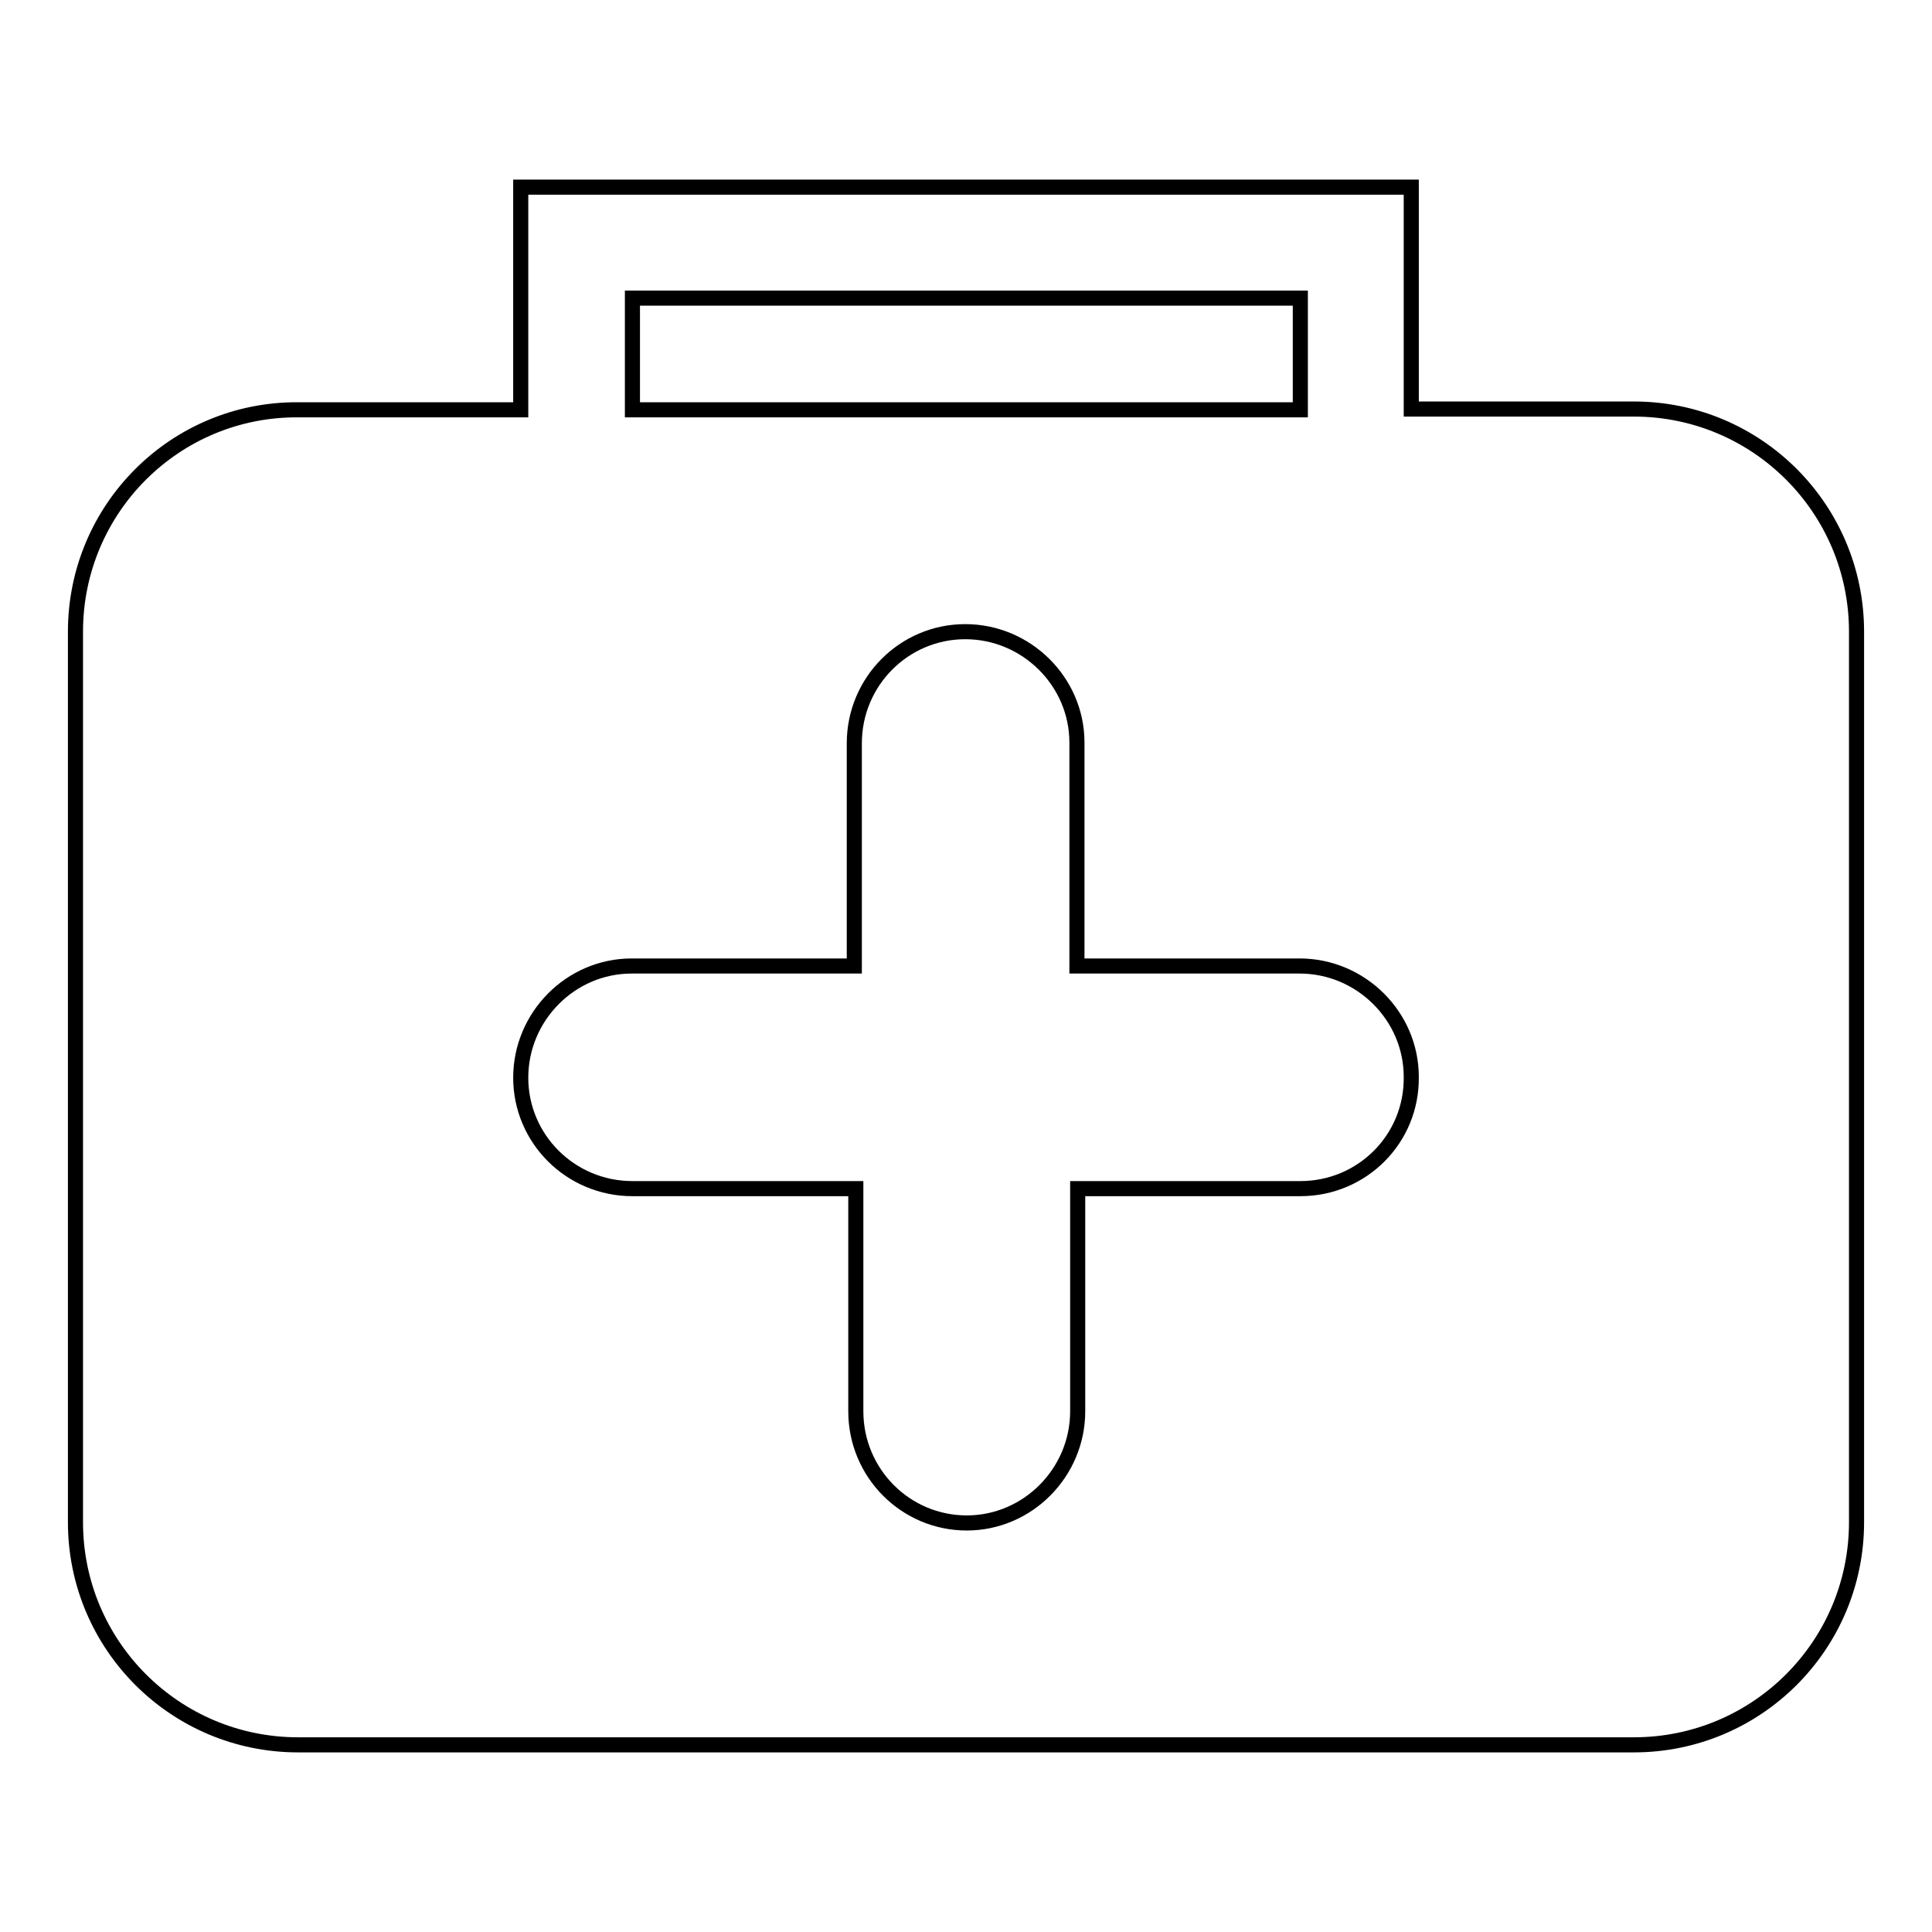 <?xml version="1.0" encoding="utf-8"?>
<!-- Svg Vector Icons : http://www.onlinewebfonts.com/icon -->
<!DOCTYPE svg PUBLIC "-//W3C//DTD SVG 1.1//EN" "http://www.w3.org/Graphics/SVG/1.1/DTD/svg11.dtd">
<svg version="1.1" xmlns="http://www.w3.org/2000/svg" xmlns:xlink="http://www.w3.org/1999/xlink" x="0px" y="0px" viewBox="0 0 256 256" enable-background="new 0 0 256 256" xml:space="preserve">
<g> <path stroke-width="2" fill-opacity="0" stroke="#000000"  d="M216.5,54.2h-29.5V24.8h-118v29.5H39.5C23.2,54.2,10,67.4,10,83.7v118c0,16.3,13.2,29.5,29.5,29.5h177 c16.3,0,29.5-13.2,29.5-29.5v-118C246,67.4,232.8,54.2,216.5,54.2z M83.8,39.5h88.5v14.8H83.8V39.5z M172.3,157.5h-29.5v29.5 c0,8.1-6.6,14.8-14.7,14.8c0,0,0,0,0,0c-8.1,0-14.7-6.6-14.7-14.8v-29.5H83.8c-8.2,0-14.8-6.6-14.8-14.7c0-8.1,6.6-14.8,14.7-14.8 c0,0,0,0,0,0h29.5V98.5c0-8.2,6.6-14.8,14.7-14.8c8.1,0,14.8,6.6,14.8,14.7c0,0,0,0,0,0V128h29.5c8.1,0,14.8,6.6,14.8,14.7 c0,0,0,0,0,0C187.1,150.9,180.5,157.5,172.3,157.5L172.3,157.5z"/></g>
</svg>